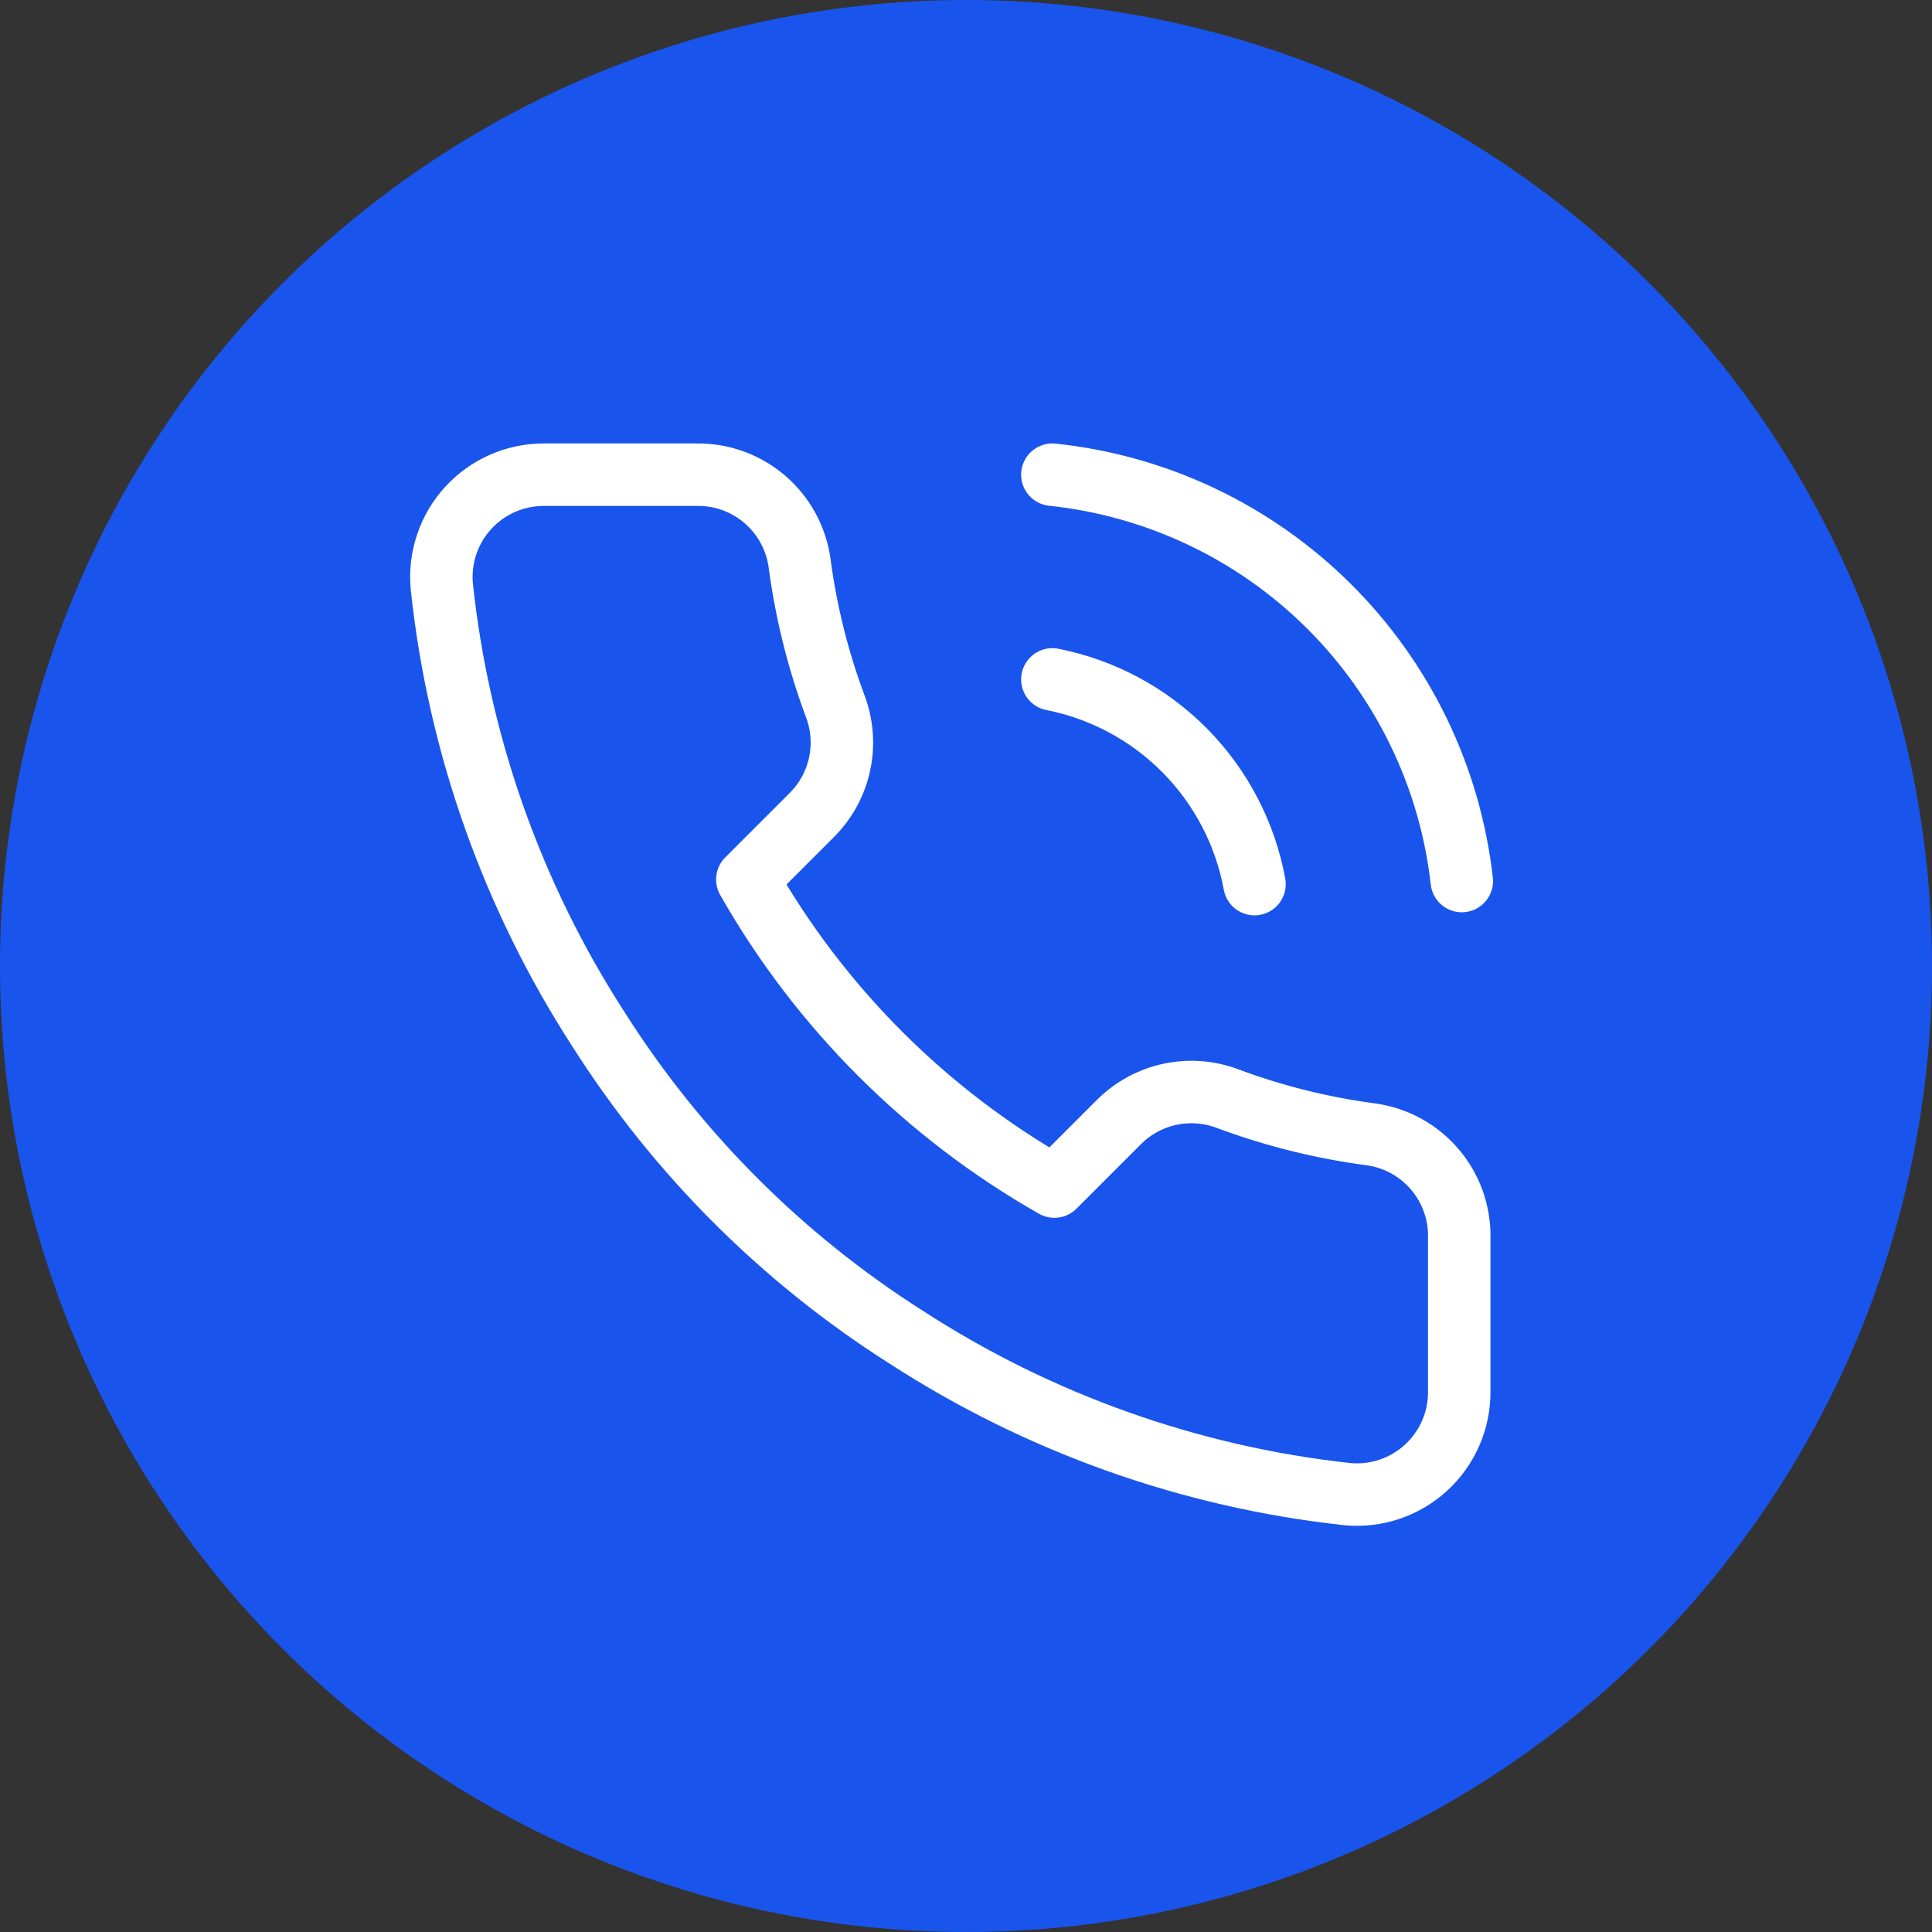 <?xml version="1.0" encoding="UTF-8"?> <svg xmlns="http://www.w3.org/2000/svg" width="464" height="464" viewBox="0 0 464 464" fill="none"><rect x="0" y="0" width="464" height="464" fill="#333333" stroke="none"/><circle cx="232" cy="232" r="232" fill="#1955ED"></circle><path d="M252.739 114.001C277.793 116.641 301.195 127.753 319.076 145.5C336.956 163.246 348.244 186.564 351.073 211.597M252.739 163.168C264.828 165.552 275.922 171.514 284.579 180.282C293.237 189.049 299.06 200.217 301.291 212.335M350.458 297.393V334.268C350.472 337.691 349.771 341.08 348.399 344.216C347.028 347.353 345.017 350.168 342.494 352.482C339.972 354.797 336.994 356.559 333.751 357.655C330.508 358.752 327.072 359.159 323.662 358.851C285.84 354.737 249.509 341.813 217.585 321.116C187.886 302.244 162.707 277.065 143.835 247.366C123.066 215.297 110.139 178.789 106.1 140.797C105.793 137.398 106.197 133.972 107.286 130.738C108.375 127.503 110.126 124.531 112.427 122.011C114.728 119.49 117.529 117.476 120.651 116.097C123.772 114.718 127.147 114.004 130.56 114.001H167.435C173.4 113.942 179.183 116.055 183.706 119.945C188.229 123.834 191.184 129.236 192.019 135.143C193.571 146.944 196.457 158.532 200.623 169.682C202.276 174.082 202.634 178.863 201.654 183.46C200.674 188.057 198.396 192.276 195.091 195.618L179.481 211.228C196.979 242.001 222.458 267.48 253.231 284.978L268.841 269.368C272.183 266.063 276.403 263.786 280.999 262.805C285.596 261.825 290.377 262.183 294.777 263.837C305.928 268.002 317.515 270.889 329.316 272.441C335.287 273.283 340.74 276.291 344.638 280.891C348.537 285.492 350.608 291.365 350.458 297.393Z" stroke="white" stroke-width="15" stroke-linecap="round" stroke-linejoin="round"></path></svg> 